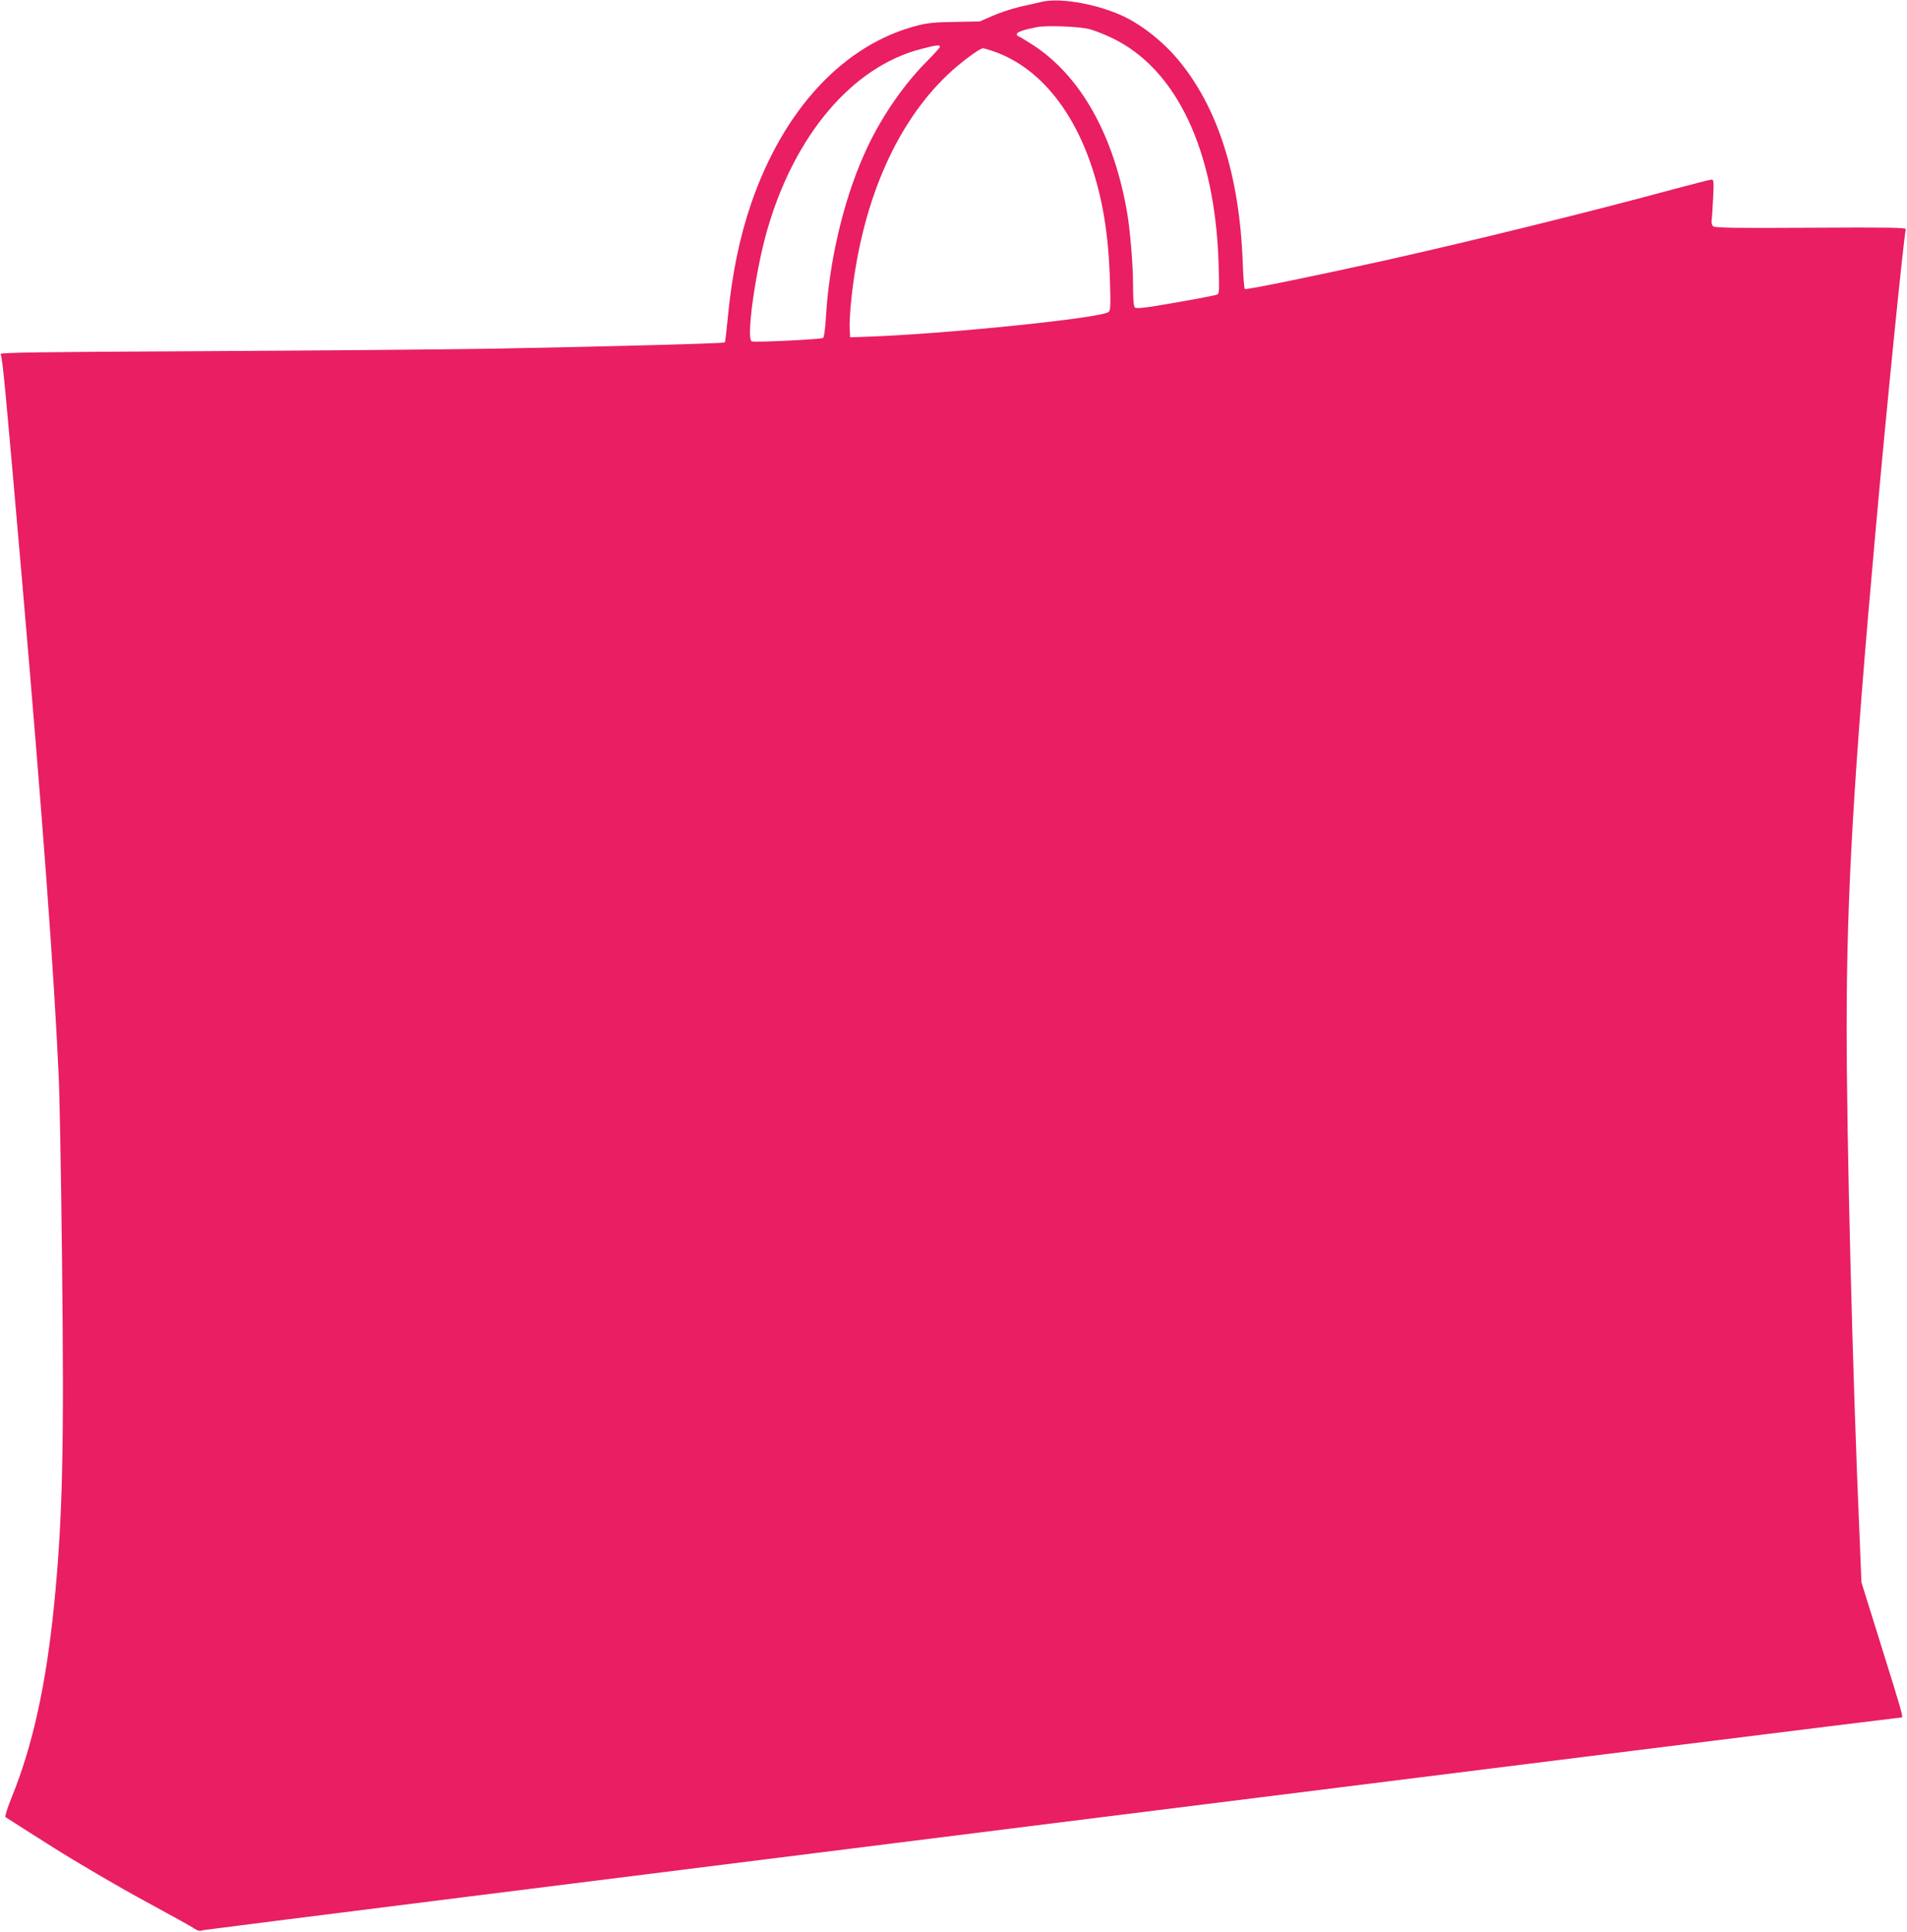 <?xml version="1.0" standalone="no"?>
<!DOCTYPE svg PUBLIC "-//W3C//DTD SVG 20010904//EN"
 "http://www.w3.org/TR/2001/REC-SVG-20010904/DTD/svg10.dtd">
<svg version="1.0" xmlns="http://www.w3.org/2000/svg"
 width="1264pt" height="1280pt" viewBox="0 0 1264 1280"
 preserveAspectRatio="xMidYMid meet">
<g transform="translate(0,1280) scale(0.1,-0.1)"
fill="#e91e63" stroke="none">
<path d="M6905 12788 c-22 -5 -85 -20 -141 -32 -55 -13 -138 -40 -185 -61
l-84 -37 -165 -3 c-129 -2 -183 -7 -248 -24 -486 -124 -886 -551 -1102 -1176
-78 -227 -128 -471 -155 -750 -9 -93 -18 -171 -21 -174 -7 -7 -765 -27 -1514
-41 -338 -6 -1217 -13 -1953 -17 -1074 -5 -1337 -9 -1333 -19 14 -35 31 -220
146 -1544 132 -1531 208 -2551 239 -3240 6 -118 16 -663 22 -1210 15 -1252 4
-1724 -52 -2290 -53 -530 -141 -933 -281 -1278 -28 -68 -46 -127 -42 -132 5
-4 145 -93 311 -198 170 -107 436 -263 610 -357 169 -92 320 -175 334 -186 22
-14 33 -16 60 -8 25 7 11222 1409 11254 1409 11 0 -1 44 -131 459 l-136 436
-13 320 c-46 1050 -85 2616 -85 3360 0 876 46 1665 191 3280 72 807 184 1921
201 2007 2 10 -122 12 -629 9 -489 -3 -636 -1 -647 9 -9 7 -13 23 -11 38 2 15
7 82 10 150 5 108 4 122 -10 122 -9 0 -123 -29 -253 -64 -556 -151 -1348 -346
-1927 -475 -448 -99 -904 -193 -914 -186 -4 2 -11 83 -14 179 -22 580 -168
1032 -433 1346 -94 111 -222 214 -339 273 -174 87 -432 135 -560 105z m320
-182 c33 -9 98 -35 144 -57 429 -204 685 -745 708 -1495 6 -192 5 -202 -13
-207 -25 -8 -203 -41 -384 -71 -102 -17 -149 -21 -157 -14 -9 7 -13 51 -13
152 0 134 -19 357 -39 476 -88 512 -306 903 -620 1109 -51 33 -97 61 -102 61
-5 0 -9 6 -9 14 0 13 41 28 130 46 66 13 285 5 355 -14z m-995 -116 c0 -6 -40
-50 -89 -99 -162 -163 -316 -391 -416 -620 -138 -312 -230 -711 -251 -1079 -4
-70 -12 -126 -18 -131 -12 -10 -451 -31 -473 -23 -39 13 23 462 102 737 181
631 565 1083 1019 1200 102 27 126 30 126 15z m355 -30 c284 -98 512 -362 644
-743 79 -230 118 -464 128 -777 5 -166 4 -197 -9 -207 -49 -41 -1106 -149
-1623 -165 l-90 -3 -3 55 c-2 30 2 107 8 170 63 646 288 1178 639 1513 79 76
214 177 236 177 7 0 38 -9 70 -20z"/>
</g>
</svg>

